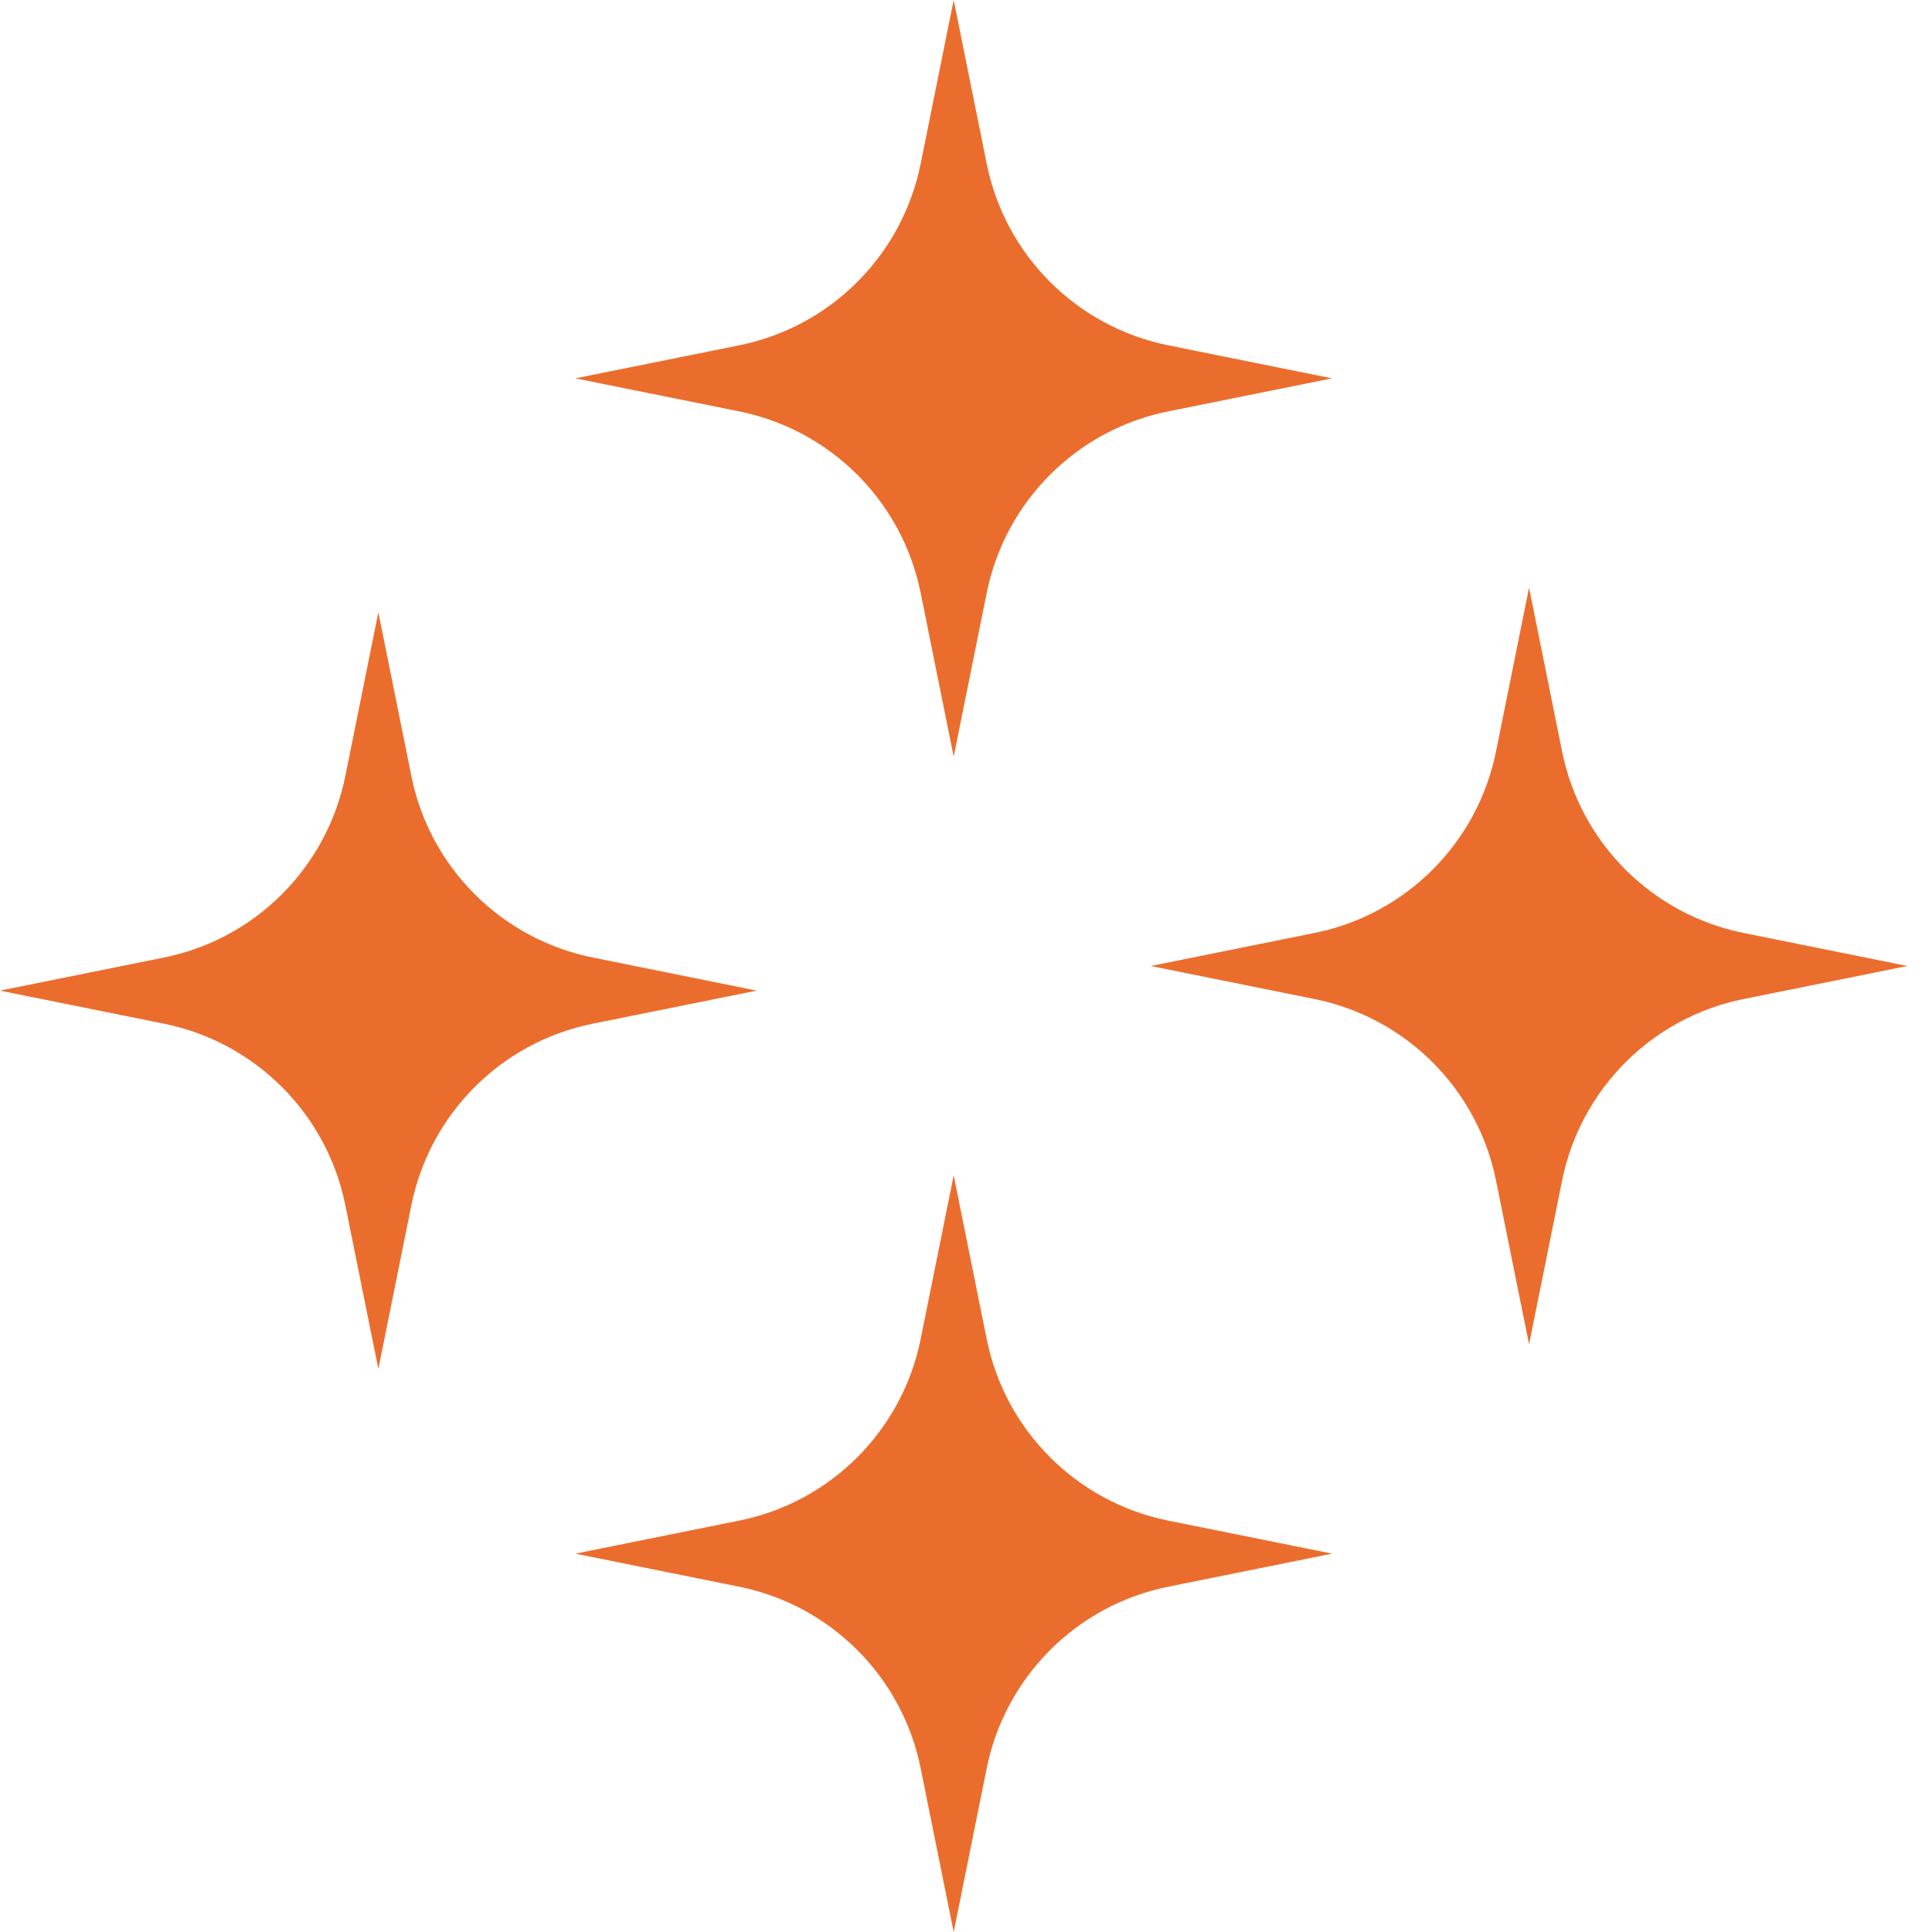 <svg width="48" height="48" viewBox="0 0 48 48" fill="none" xmlns="http://www.w3.org/2000/svg">
<path d="M23.694 0L24.515 4.071C24.973 6.342 26.749 8.118 29.023 8.579L33.094 9.4L29.023 10.221C26.752 10.678 24.976 12.454 24.515 14.729L23.694 18.799L22.873 14.729C22.416 12.457 20.64 10.681 18.365 10.221L14.295 9.4L18.365 8.579C20.637 8.121 22.413 6.345 22.873 4.071L23.694 0Z" fill="#EB6D2D"/>
<path d="M23.694 29.201L24.515 33.272C24.973 35.543 26.749 37.319 29.023 37.779L33.094 38.6L29.023 39.422C26.752 39.879 24.976 41.655 24.515 43.929L23.694 48L22.873 43.929C22.416 41.658 20.64 39.882 18.365 39.422L14.295 38.6L18.365 37.779C20.637 37.322 22.413 35.546 22.873 33.272L23.694 29.201Z" fill="#EB6D2D"/>
<path d="M37.989 14.6L38.81 18.671C39.267 20.942 41.043 22.719 43.318 23.179L47.388 24L43.318 24.821C41.046 25.278 39.27 27.055 38.81 29.329L37.989 33.4L37.168 29.329C36.71 27.058 34.934 25.281 32.66 24.821L28.589 24L32.66 23.179C34.931 22.722 36.708 20.945 37.168 18.671L37.989 14.6Z" fill="#EB6D2D"/>
<path d="M9.4 15.212L10.221 19.283C10.678 21.554 12.454 23.33 14.729 23.79L18.799 24.612L14.729 25.433C12.457 25.89 10.681 27.666 10.221 29.94L9.4 34.011L8.579 29.94C8.121 27.669 6.345 25.893 4.071 25.433L0 24.612L4.071 23.79C6.342 23.333 8.118 21.557 8.579 19.283L9.4 15.212Z" fill="#EB6D2D"/>
</svg>
